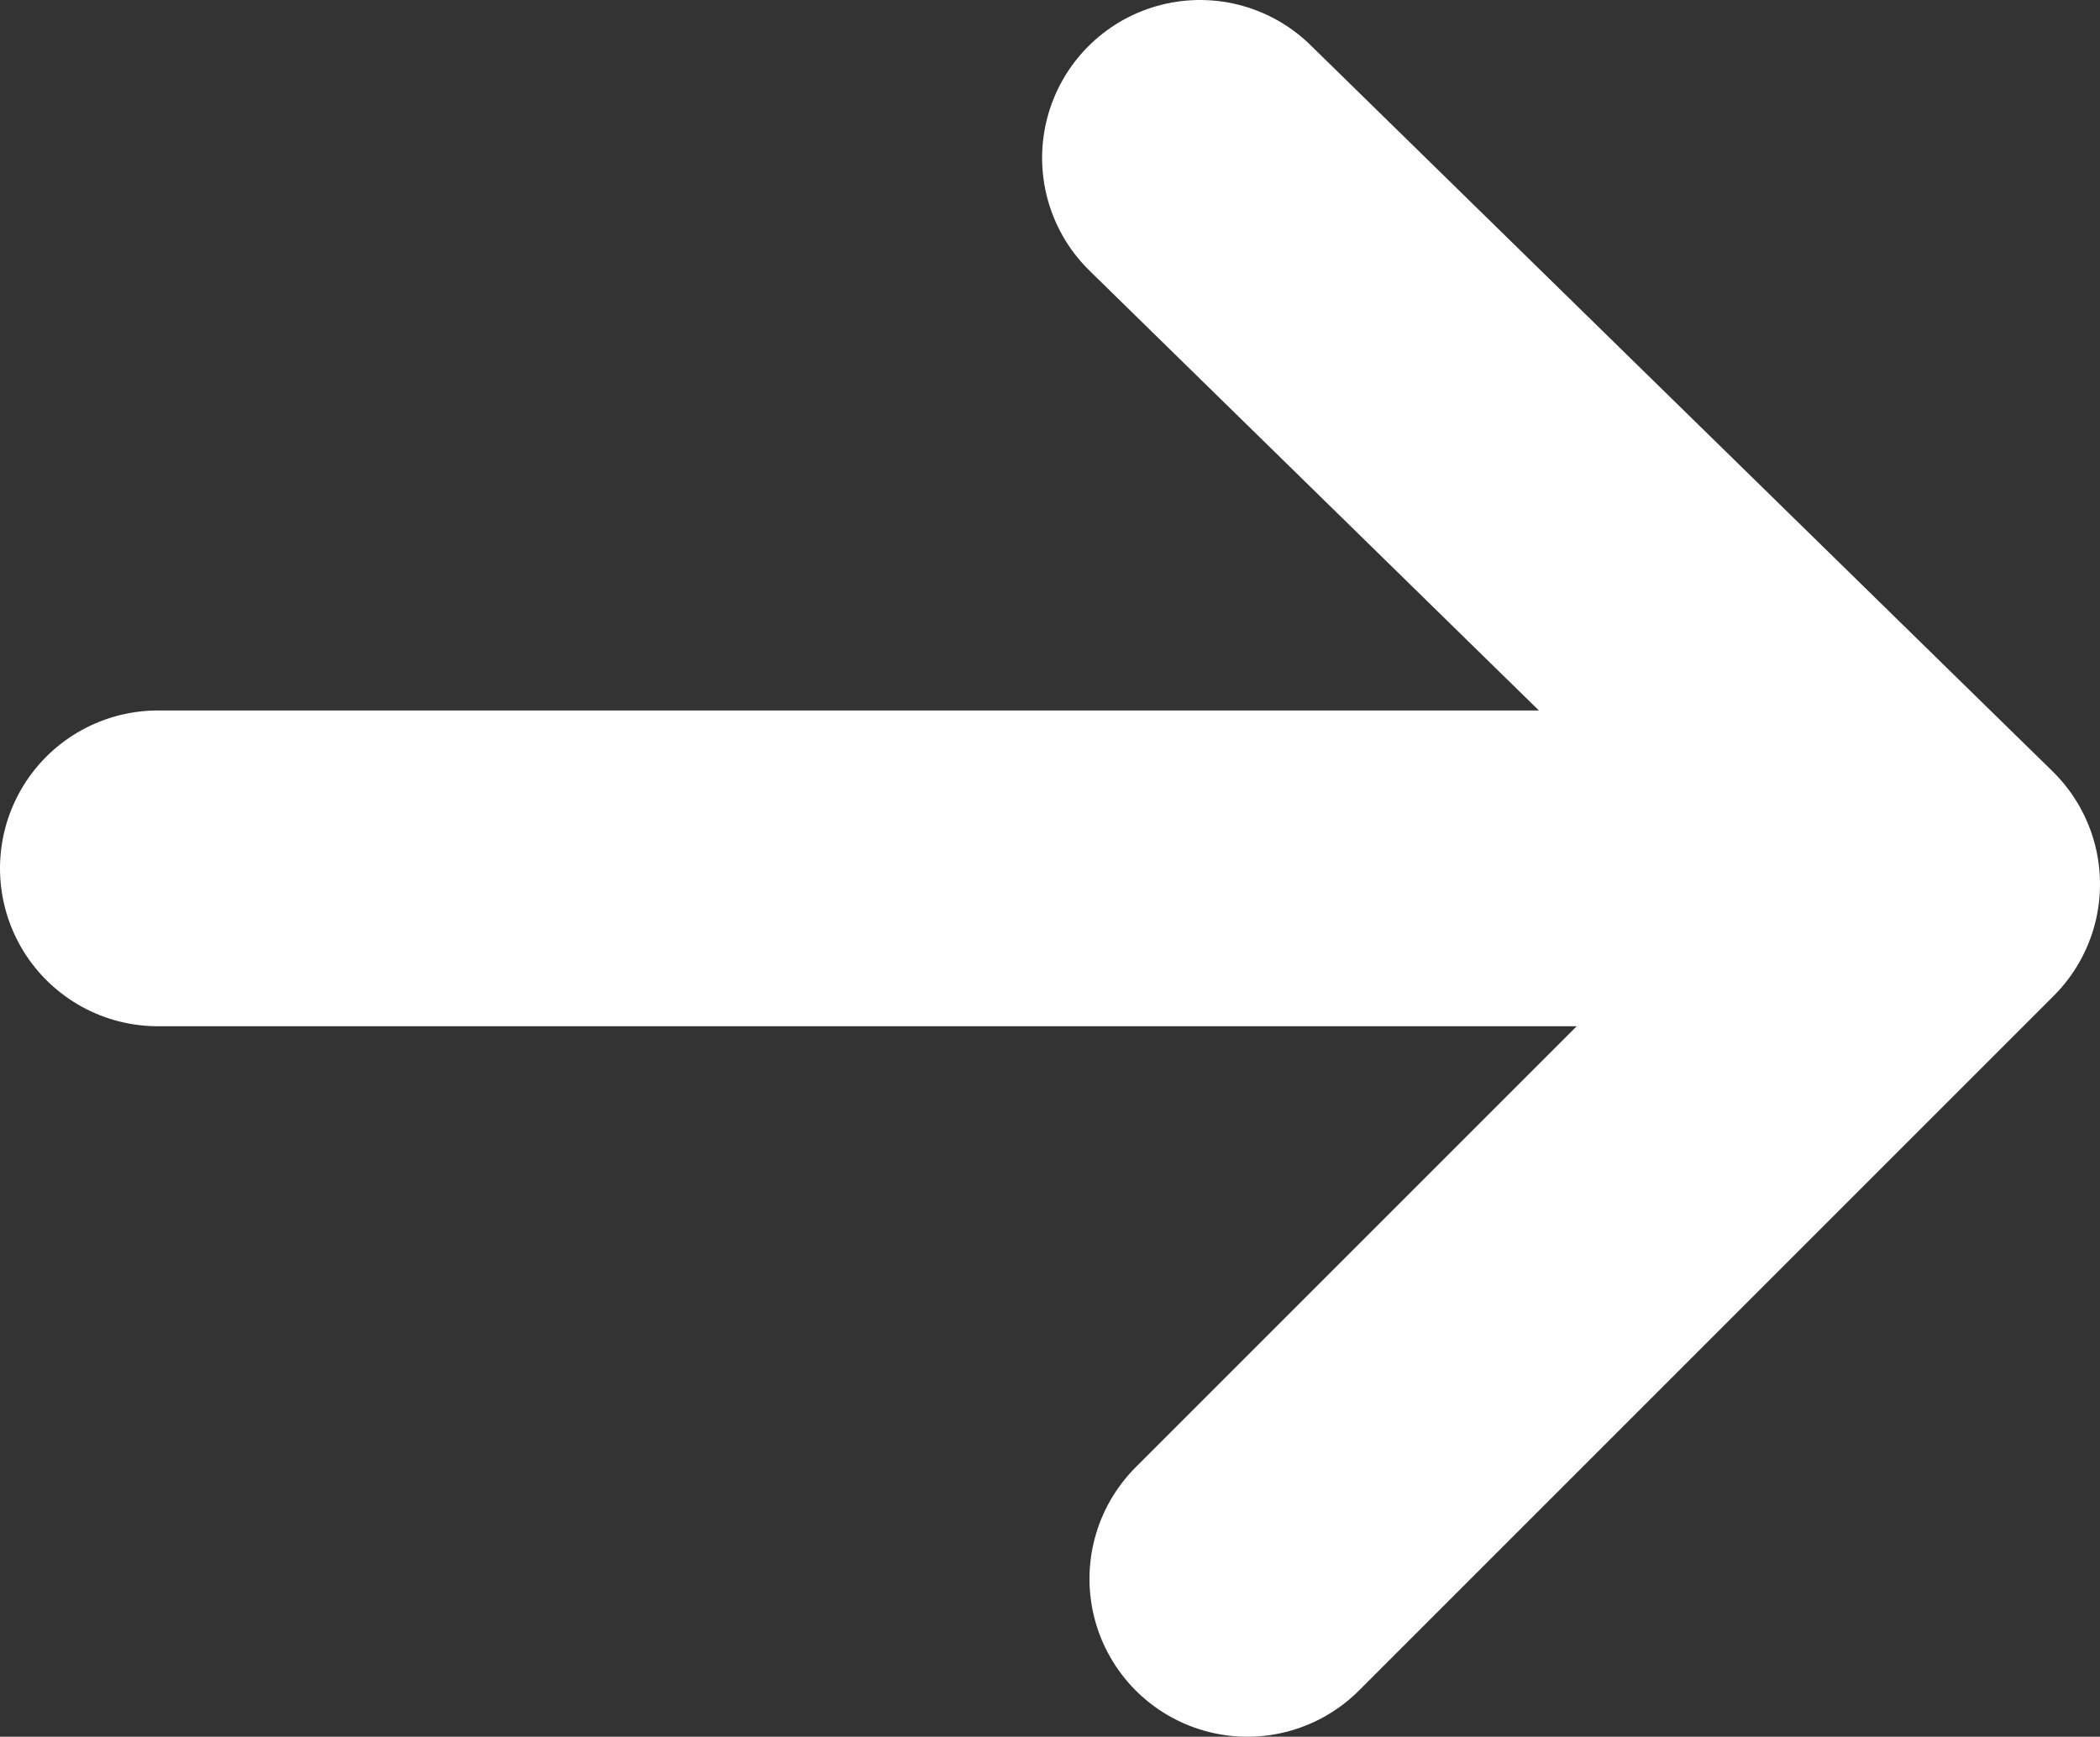 <svg id="Layer_1" data-name="Layer 1" xmlns="http://www.w3.org/2000/svg" viewBox="0 0 13.3 11"><rect x="0" y="0" width="13.3" height="11" fill="#333333" stroke="none"/><title>button-arrow</title><line x1="1" y1="5.5" x2="11.8" y2="5.5" fill="none" stroke="#fff" stroke-linecap="round" stroke-miterlimit="10" stroke-width="2"/><polyline points="7.6 1 12.3 5.6 7.9 10" fill="none" stroke="#fff" stroke-linecap="round" stroke-linejoin="round" stroke-width="2"/></svg>